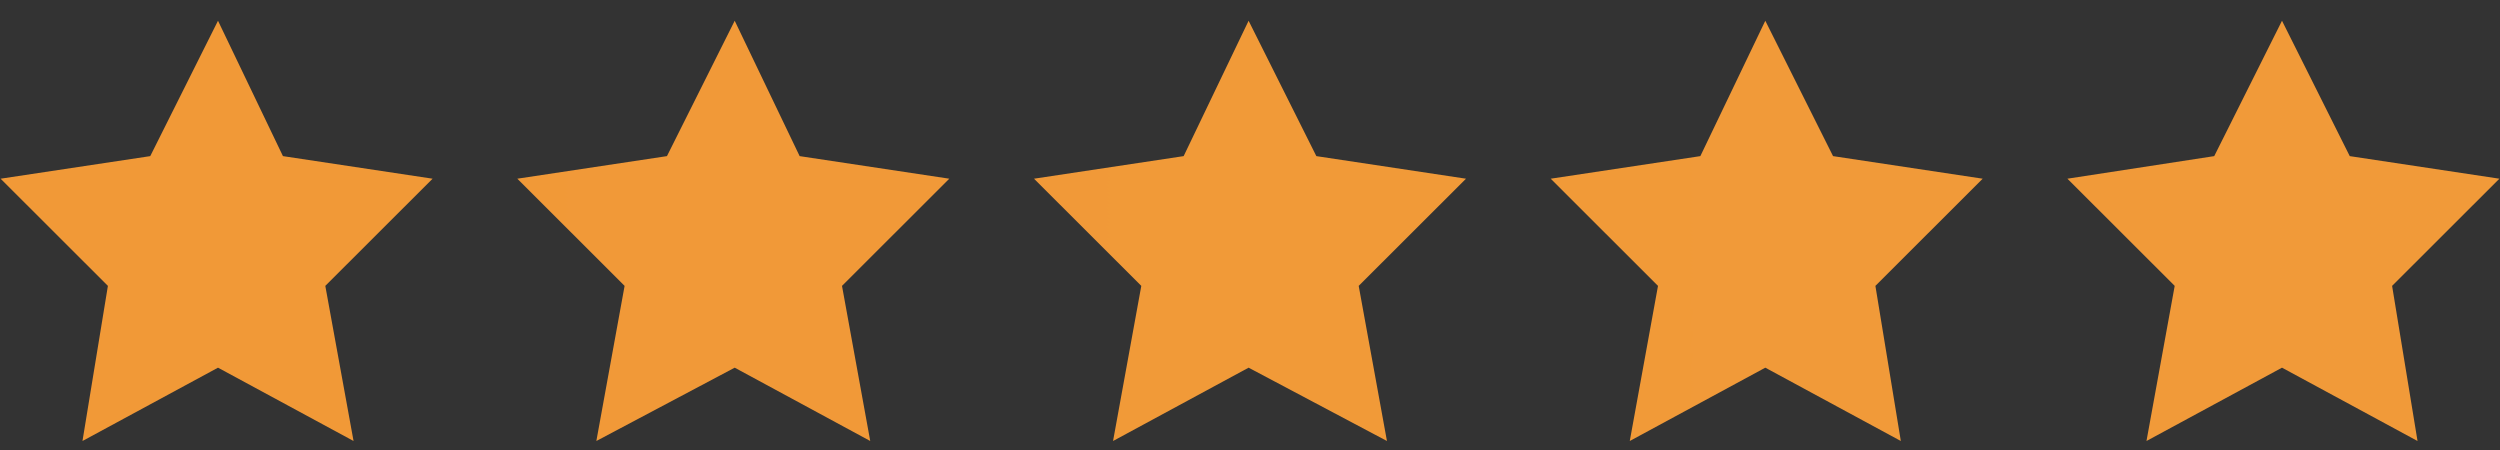 <svg width="100" height="18" viewBox="0 0 100 18" fill="none" xmlns="http://www.w3.org/2000/svg">
<rect x="0" y="0" width="100" height="18" fill="#333333" stroke="none"/>
<g clip-path="url(#clip0_5869_542)">
<path d="M11.318 6.245L8.72 0.83L6.01 6.245L0.024 7.148L4.316 11.435L3.299 17.64L8.72 14.707L14.142 17.64L13.012 11.435L17.304 7.148L11.318 6.245ZM31.986 6.245L29.388 0.83L26.678 6.245L20.692 7.148L24.984 11.435L23.854 17.64L29.388 14.707L34.809 17.64L33.68 11.435L37.972 7.148L31.986 6.245ZM52.654 6.245L49.944 0.83L47.346 6.245L41.36 7.148L45.652 11.435L44.522 17.64L49.944 14.707L55.478 17.64L54.348 11.435L58.64 7.148L52.654 6.245ZM73.322 6.245L70.612 0.83L68.014 6.245L62.028 7.148L66.32 11.435L65.191 17.64L70.612 14.707L76.033 17.64L75.016 11.435L79.308 7.148L73.322 6.245ZM99.976 7.148L93.99 6.245L91.28 0.83L88.569 6.245L82.696 7.148L86.988 11.435L85.859 17.64L91.28 14.707L96.701 17.64L95.684 11.435L99.976 7.148Z" fill="url(#paint0_linear_5869_542)"/>
</g>
<defs>
<linearGradient id="paint0_linear_5869_542" x1="0.024" y1="0.83" x2="9995.24" y2="0.83" gradientUnits="userSpaceOnUse">
<stop stop-color="#F19937"/>
<stop offset="0.9" stop-color="white"/>
</linearGradient>
<clipPath id="clip0_5869_542">
<rect width="100" height="16.81" fill="white" transform="translate(0 0.83)"/>
</clipPath>
</defs>
</svg>
